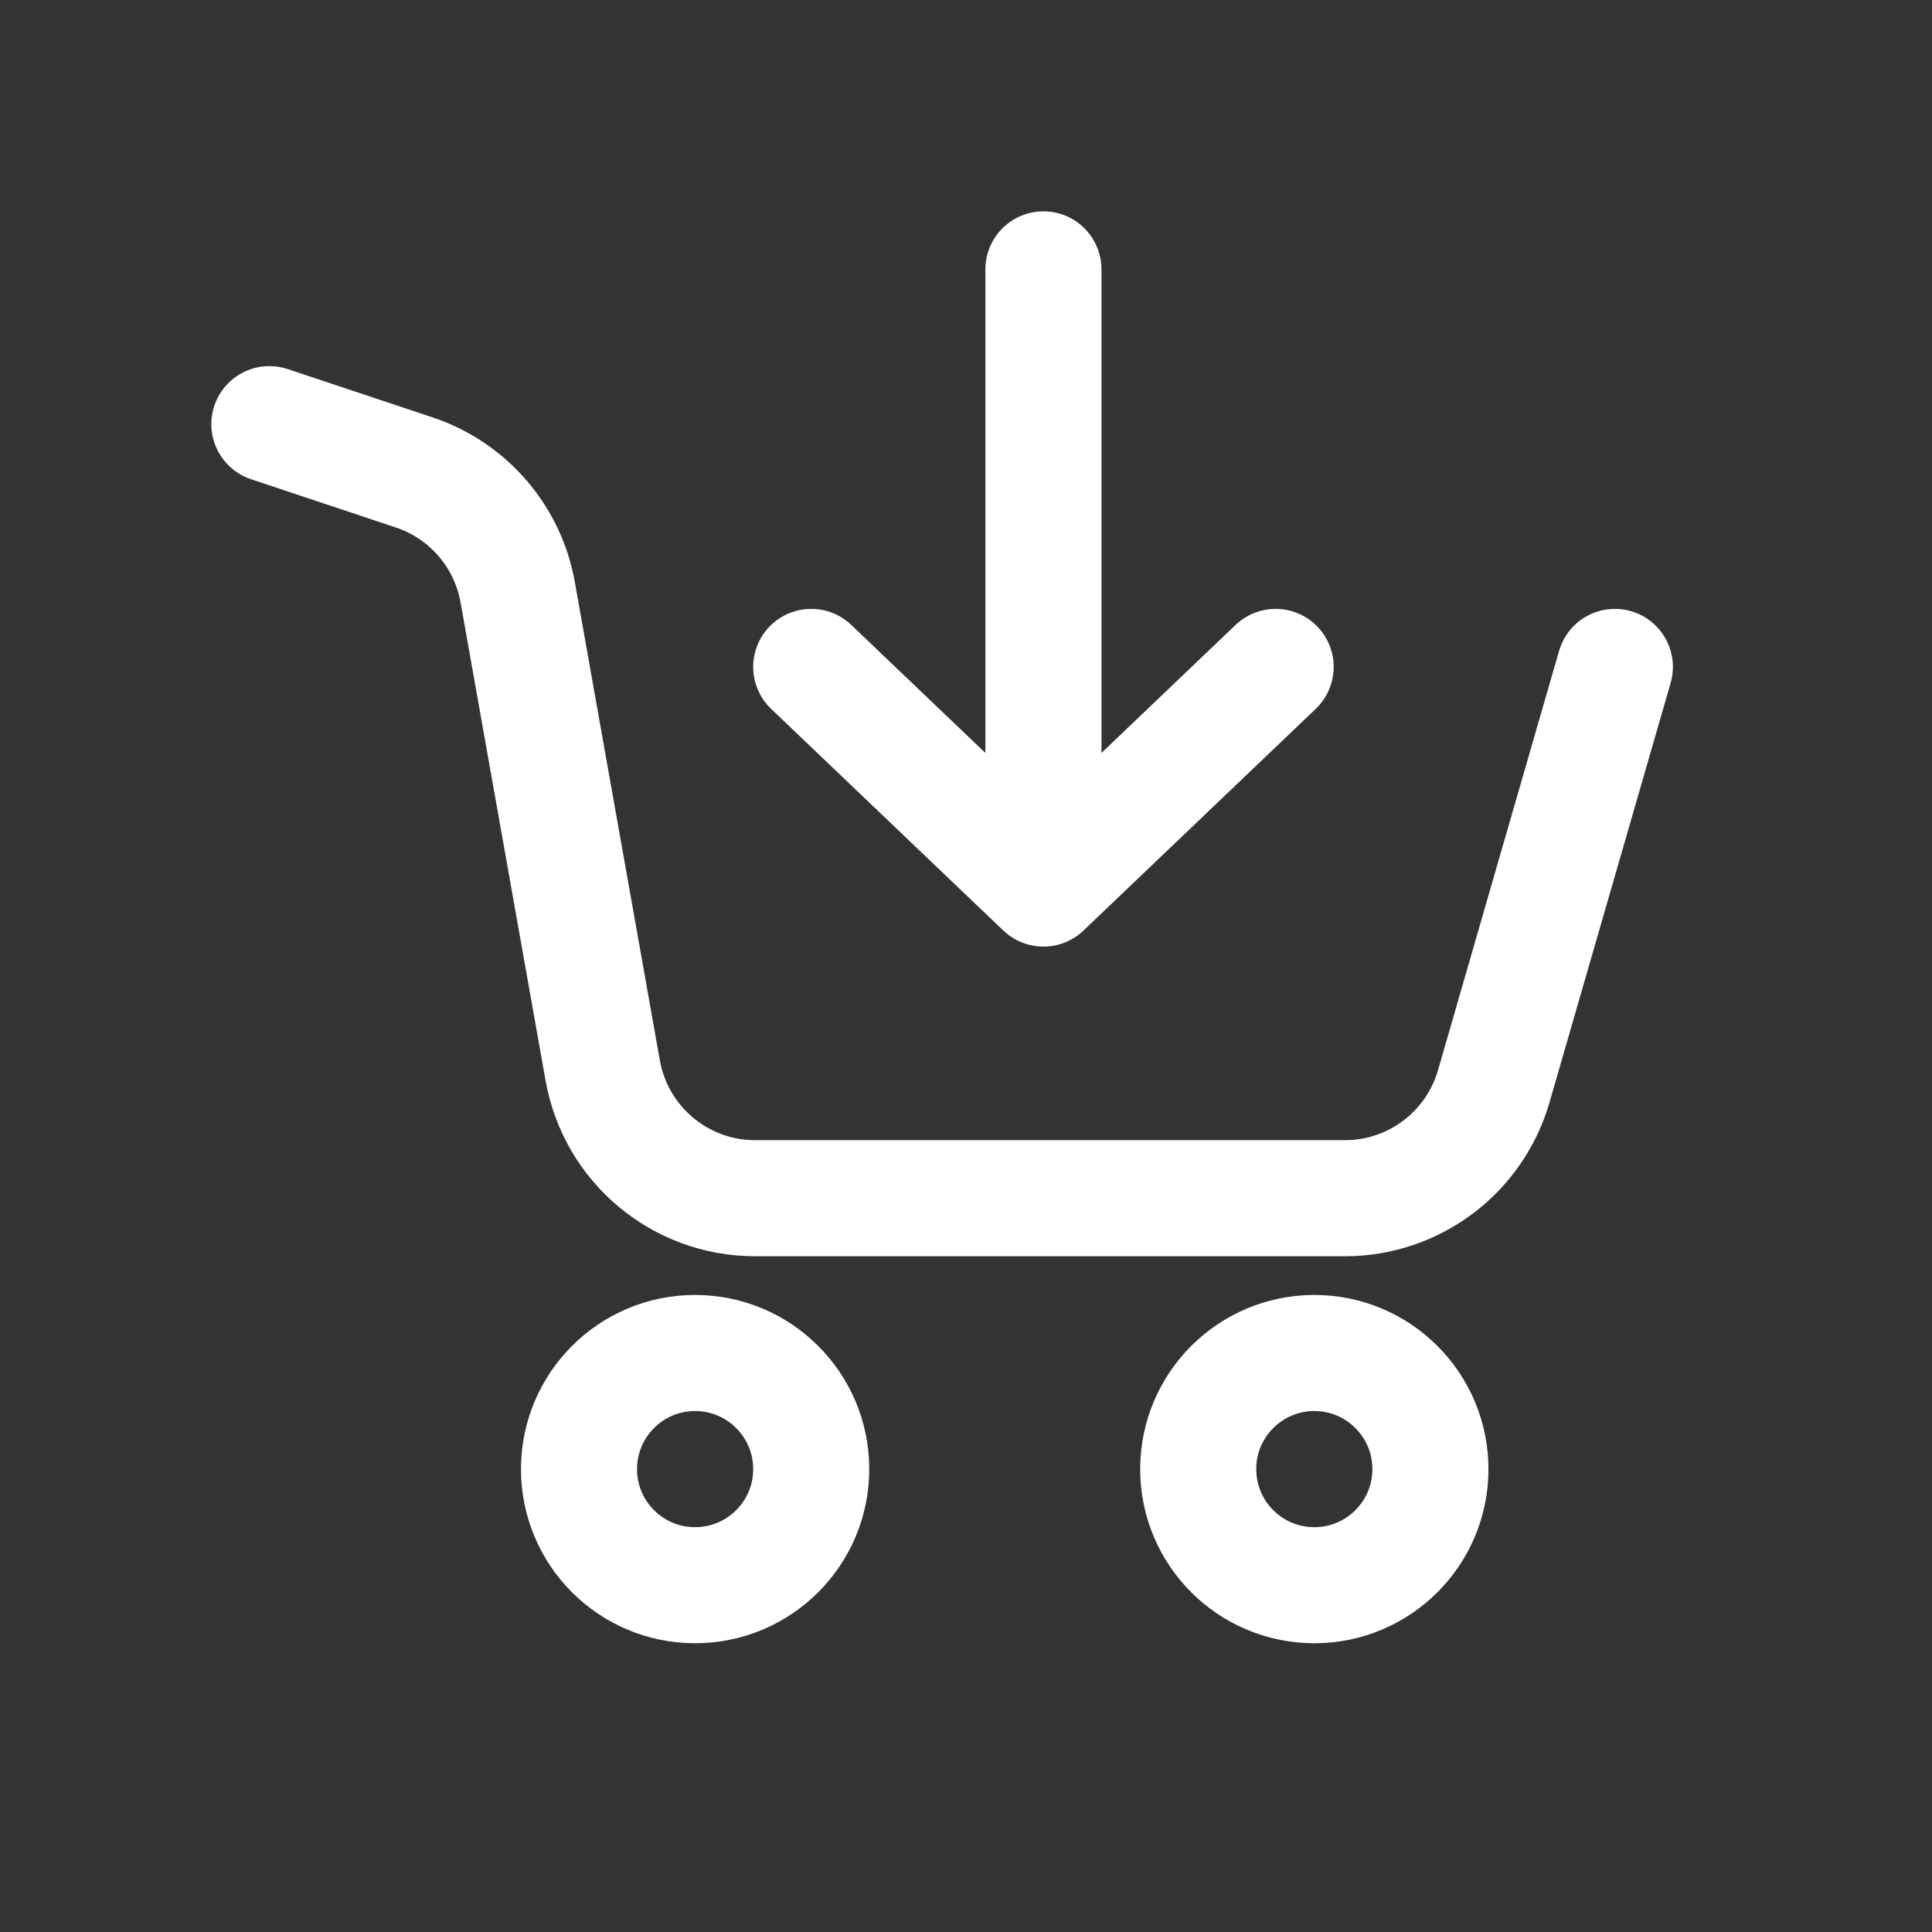 <svg width="26" height="26" viewBox="0 0 26 26" fill="none" xmlns="http://www.w3.org/2000/svg">
<rect x="0" y="0" width="26" height="26" fill="#333333" stroke="none"/>
<path d="M3.625 5.708L5.575 6.358C6.299 6.6 6.833 7.218 6.967 7.97L8.111 14.406C8.288 15.401 9.152 16.125 10.162 16.125H18.1C19.028 16.125 19.844 15.511 20.102 14.62L21.732 8.975M14.042 3.625L14.042 11.958M14.042 11.958L10.917 8.975M14.042 11.958L17.167 8.975M10.917 19.771C10.917 20.634 10.217 21.333 9.354 21.333C8.491 21.333 7.792 20.634 7.792 19.771C7.792 18.908 8.491 18.208 9.354 18.208C10.217 18.208 10.917 18.908 10.917 19.771ZM19.25 19.771C19.25 20.634 18.55 21.333 17.688 21.333C16.825 21.333 16.125 20.634 16.125 19.771C16.125 18.908 16.825 18.208 17.688 18.208C18.55 18.208 19.25 18.908 19.25 19.771Z" stroke="white" stroke-width="1.562" stroke-linecap="round"/>
</svg>
